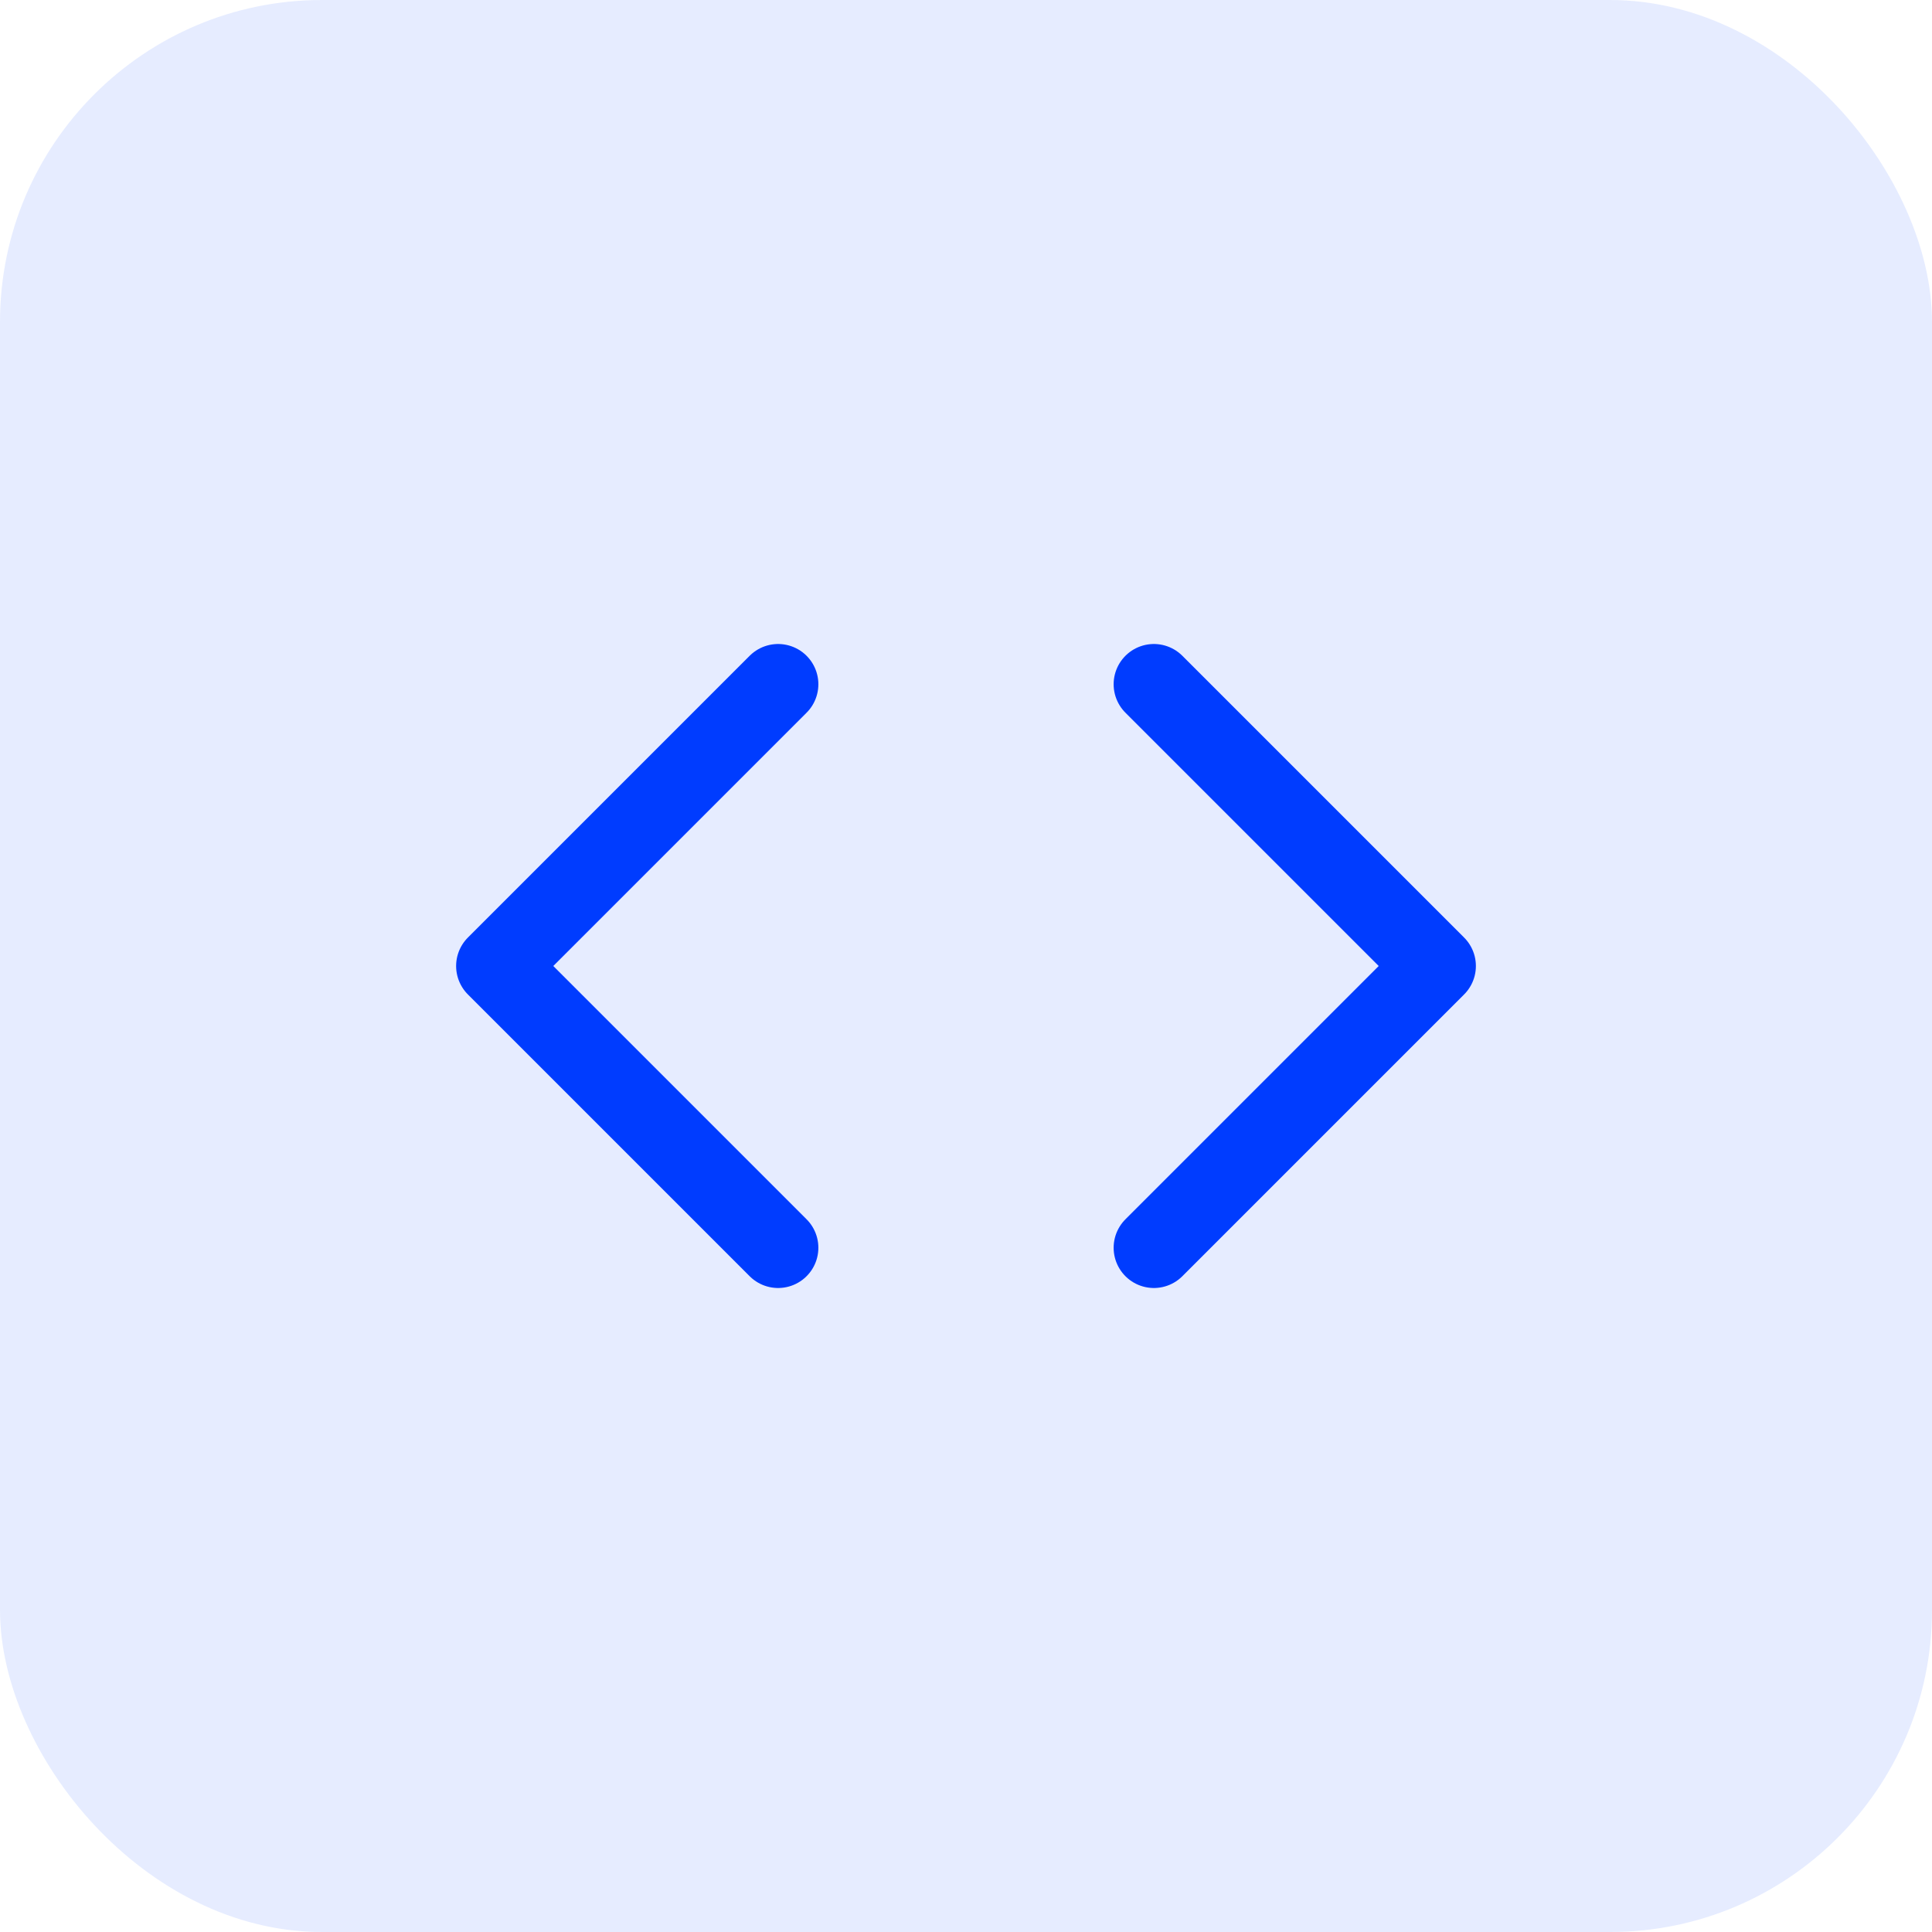 <svg xmlns="http://www.w3.org/2000/svg" width="48" height="48" viewBox="0 0 48 48" fill="none"><rect width="48" height="48" rx="8" fill="#003CFF" fill-opacity="0.1"></rect><path d="M28.668 31L35.668 24L28.668 17" stroke="#003CFF" stroke-width="2" stroke-linecap="round" stroke-linejoin="round"></path><path d="M19.332 17L12.332 24L19.332 31" stroke="#003CFF" stroke-width="2" stroke-linecap="round" stroke-linejoin="round"></path></svg>